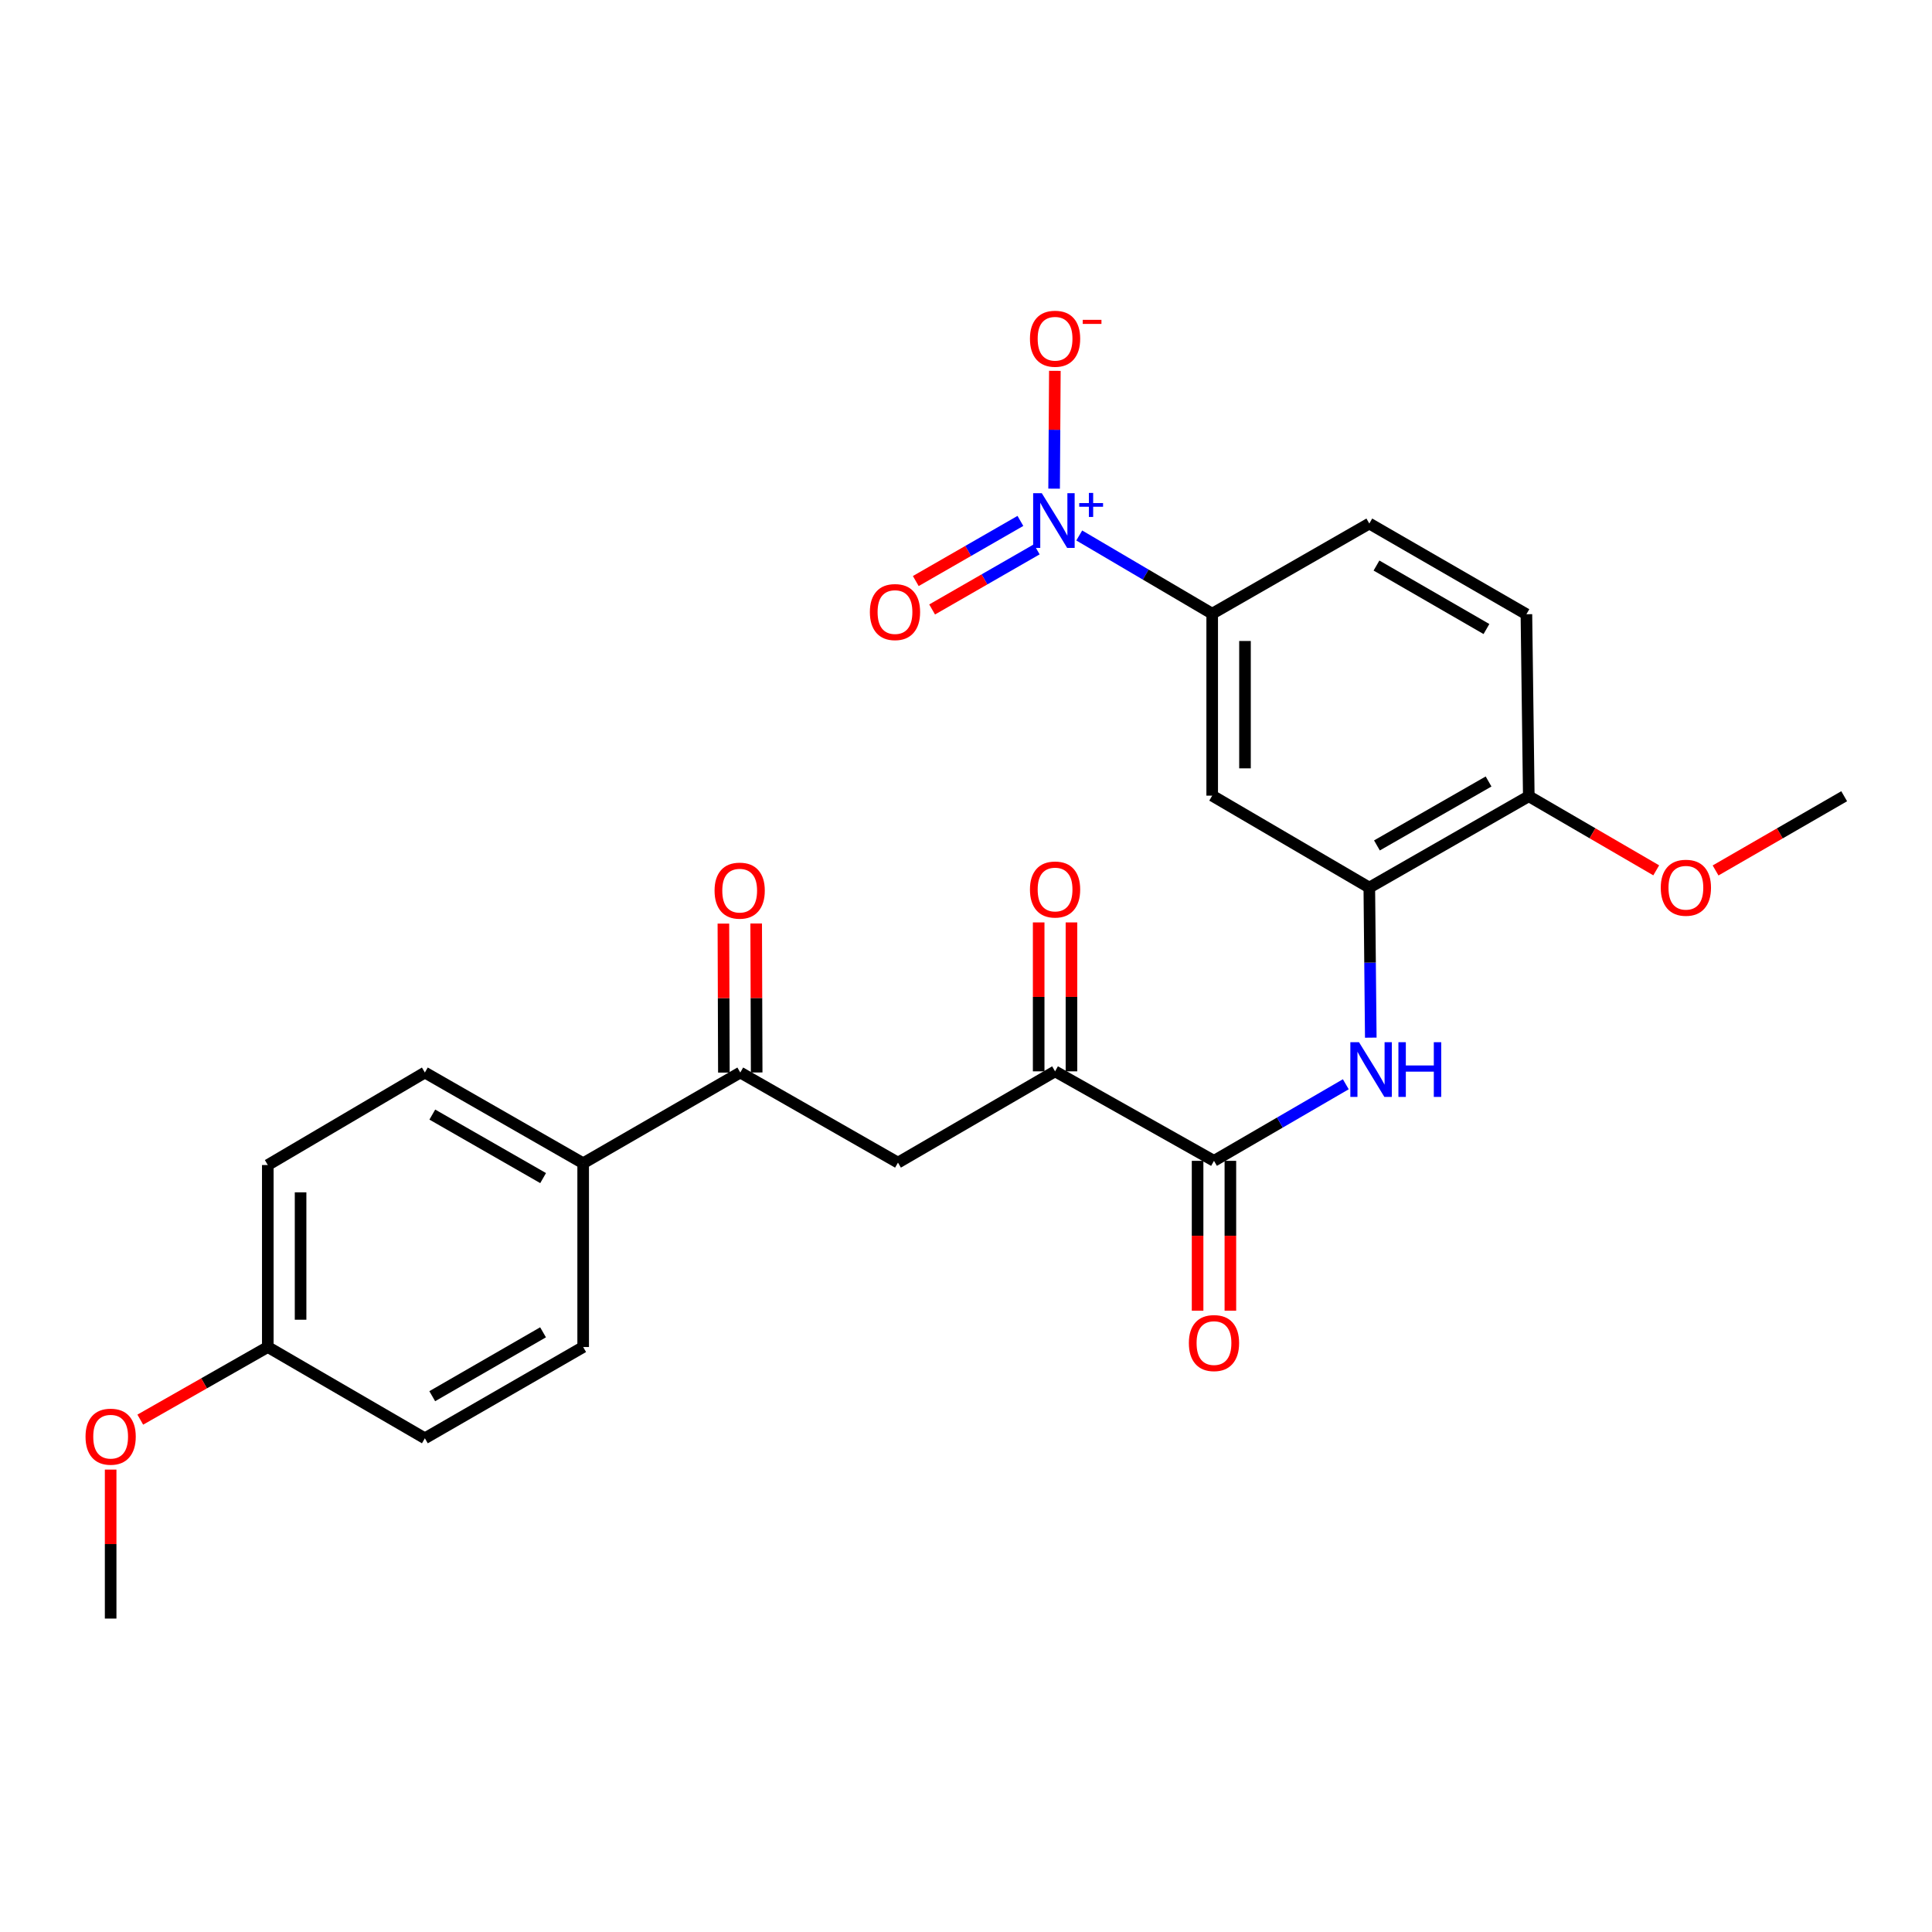 <?xml version='1.0' encoding='iso-8859-1'?>
<svg version='1.1' baseProfile='full'
              xmlns='http://www.w3.org/2000/svg'
                      xmlns:rdkit='http://www.rdkit.org/xml'
                      xmlns:xlink='http://www.w3.org/1999/xlink'
                  xml:space='preserve'
width='1000px' height='1000px' viewBox='0 0 1000 1000'>
<!-- END OF HEADER -->
<rect style='opacity:1.0;fill:#FFFFFF;stroke:none' width='1000' height='1000' x='0' y='0'> </rect>
<path class='bond-3' d='M 558.615,277.163 L 593.024,297.404' style='fill:none;fill-rule:evenodd;stroke:#0000FF;stroke-width:6px;stroke-linecap:butt;stroke-linejoin:miter;stroke-opacity:1' />
<path class='bond-3' d='M 593.024,297.404 L 627.432,317.645' style='fill:none;fill-rule:evenodd;stroke:#000000;stroke-width:6px;stroke-linecap:butt;stroke-linejoin:miter;stroke-opacity:1' />
<path class='bond-8' d='M 545.604,252.932 L 545.8,222.44' style='fill:none;fill-rule:evenodd;stroke:#0000FF;stroke-width:6px;stroke-linecap:butt;stroke-linejoin:miter;stroke-opacity:1' />
<path class='bond-8' d='M 545.8,222.44 L 545.995,191.948' style='fill:none;fill-rule:evenodd;stroke:#FF0000;stroke-width:6px;stroke-linecap:butt;stroke-linejoin:miter;stroke-opacity:1' />
<path class='bond-9' d='M 528.158,269.625 L 501.084,285.186' style='fill:none;fill-rule:evenodd;stroke:#0000FF;stroke-width:6px;stroke-linecap:butt;stroke-linejoin:miter;stroke-opacity:1' />
<path class='bond-9' d='M 501.084,285.186 L 474.009,300.747' style='fill:none;fill-rule:evenodd;stroke:#FF0000;stroke-width:6px;stroke-linecap:butt;stroke-linejoin:miter;stroke-opacity:1' />
<path class='bond-9' d='M 536.615,284.34 L 509.541,299.9' style='fill:none;fill-rule:evenodd;stroke:#0000FF;stroke-width:6px;stroke-linecap:butt;stroke-linejoin:miter;stroke-opacity:1' />
<path class='bond-9' d='M 509.541,299.9 L 482.466,315.461' style='fill:none;fill-rule:evenodd;stroke:#FF0000;stroke-width:6px;stroke-linecap:butt;stroke-linejoin:miter;stroke-opacity:1' />
<path class='bond-0' d='M 628.356,600.85 L 662.471,581.03' style='fill:none;fill-rule:evenodd;stroke:#000000;stroke-width:6px;stroke-linecap:butt;stroke-linejoin:miter;stroke-opacity:1' />
<path class='bond-0' d='M 662.471,581.03 L 696.586,561.209' style='fill:none;fill-rule:evenodd;stroke:#0000FF;stroke-width:6px;stroke-linecap:butt;stroke-linejoin:miter;stroke-opacity:1' />
<path class='bond-4' d='M 628.356,600.85 L 546.102,554.527' style='fill:none;fill-rule:evenodd;stroke:#000000;stroke-width:6px;stroke-linecap:butt;stroke-linejoin:miter;stroke-opacity:1' />
<path class='bond-12' d='M 619.871,600.85 L 619.871,639.631' style='fill:none;fill-rule:evenodd;stroke:#000000;stroke-width:6px;stroke-linecap:butt;stroke-linejoin:miter;stroke-opacity:1' />
<path class='bond-12' d='M 619.871,639.631 L 619.871,678.412' style='fill:none;fill-rule:evenodd;stroke:#FF0000;stroke-width:6px;stroke-linecap:butt;stroke-linejoin:miter;stroke-opacity:1' />
<path class='bond-12' d='M 636.842,600.85 L 636.842,639.631' style='fill:none;fill-rule:evenodd;stroke:#000000;stroke-width:6px;stroke-linecap:butt;stroke-linejoin:miter;stroke-opacity:1' />
<path class='bond-12' d='M 636.842,639.631 L 636.842,678.412' style='fill:none;fill-rule:evenodd;stroke:#FF0000;stroke-width:6px;stroke-linecap:butt;stroke-linejoin:miter;stroke-opacity:1' />
<path class='bond-1' d='M 709.515,537.089 L 709.134,498.251' style='fill:none;fill-rule:evenodd;stroke:#0000FF;stroke-width:6px;stroke-linecap:butt;stroke-linejoin:miter;stroke-opacity:1' />
<path class='bond-1' d='M 709.134,498.251 L 708.753,459.413' style='fill:none;fill-rule:evenodd;stroke:#000000;stroke-width:6px;stroke-linecap:butt;stroke-linejoin:miter;stroke-opacity:1' />
<path class='bond-2' d='M 708.753,459.413 L 627.432,411.827' style='fill:none;fill-rule:evenodd;stroke:#000000;stroke-width:6px;stroke-linecap:butt;stroke-linejoin:miter;stroke-opacity:1' />
<path class='bond-26' d='M 708.753,459.413 L 791.3,412.129' style='fill:none;fill-rule:evenodd;stroke:#000000;stroke-width:6px;stroke-linecap:butt;stroke-linejoin:miter;stroke-opacity:1' />
<path class='bond-26' d='M 712.7,437.593 L 770.482,404.495' style='fill:none;fill-rule:evenodd;stroke:#000000;stroke-width:6px;stroke-linecap:butt;stroke-linejoin:miter;stroke-opacity:1' />
<path class='bond-5' d='M 627.432,317.645 L 627.432,411.827' style='fill:none;fill-rule:evenodd;stroke:#000000;stroke-width:6px;stroke-linecap:butt;stroke-linejoin:miter;stroke-opacity:1' />
<path class='bond-5' d='M 644.404,331.773 L 644.404,397.7' style='fill:none;fill-rule:evenodd;stroke:#000000;stroke-width:6px;stroke-linecap:butt;stroke-linejoin:miter;stroke-opacity:1' />
<path class='bond-15' d='M 627.432,317.645 L 708.753,270.984' style='fill:none;fill-rule:evenodd;stroke:#000000;stroke-width:6px;stroke-linecap:butt;stroke-linejoin:miter;stroke-opacity:1' />
<path class='bond-6' d='M 546.102,554.527 L 464.79,601.774' style='fill:none;fill-rule:evenodd;stroke:#000000;stroke-width:6px;stroke-linecap:butt;stroke-linejoin:miter;stroke-opacity:1' />
<path class='bond-13' d='M 554.588,554.527 L 554.588,515.985' style='fill:none;fill-rule:evenodd;stroke:#000000;stroke-width:6px;stroke-linecap:butt;stroke-linejoin:miter;stroke-opacity:1' />
<path class='bond-13' d='M 554.588,515.985 L 554.588,477.442' style='fill:none;fill-rule:evenodd;stroke:#FF0000;stroke-width:6px;stroke-linecap:butt;stroke-linejoin:miter;stroke-opacity:1' />
<path class='bond-13' d='M 537.616,554.527 L 537.616,515.985' style='fill:none;fill-rule:evenodd;stroke:#000000;stroke-width:6px;stroke-linecap:butt;stroke-linejoin:miter;stroke-opacity:1' />
<path class='bond-13' d='M 537.616,515.985 L 537.616,477.442' style='fill:none;fill-rule:evenodd;stroke:#FF0000;stroke-width:6px;stroke-linecap:butt;stroke-linejoin:miter;stroke-opacity:1' />
<path class='bond-7' d='M 464.79,601.774 L 383.168,555.14' style='fill:none;fill-rule:evenodd;stroke:#000000;stroke-width:6px;stroke-linecap:butt;stroke-linejoin:miter;stroke-opacity:1' />
<path class='bond-10' d='M 383.168,555.14 L 301.847,602.094' style='fill:none;fill-rule:evenodd;stroke:#000000;stroke-width:6px;stroke-linecap:butt;stroke-linejoin:miter;stroke-opacity:1' />
<path class='bond-14' d='M 391.653,555.112 L 391.526,516.556' style='fill:none;fill-rule:evenodd;stroke:#000000;stroke-width:6px;stroke-linecap:butt;stroke-linejoin:miter;stroke-opacity:1' />
<path class='bond-14' d='M 391.526,516.556 L 391.399,477.999' style='fill:none;fill-rule:evenodd;stroke:#FF0000;stroke-width:6px;stroke-linecap:butt;stroke-linejoin:miter;stroke-opacity:1' />
<path class='bond-14' d='M 374.682,555.168 L 374.555,516.612' style='fill:none;fill-rule:evenodd;stroke:#000000;stroke-width:6px;stroke-linecap:butt;stroke-linejoin:miter;stroke-opacity:1' />
<path class='bond-14' d='M 374.555,516.612 L 374.427,478.055' style='fill:none;fill-rule:evenodd;stroke:#FF0000;stroke-width:6px;stroke-linecap:butt;stroke-linejoin:miter;stroke-opacity:1' />
<path class='bond-17' d='M 301.847,602.094 L 219.913,555.14' style='fill:none;fill-rule:evenodd;stroke:#000000;stroke-width:6px;stroke-linecap:butt;stroke-linejoin:miter;stroke-opacity:1' />
<path class='bond-17' d='M 281.118,609.776 L 223.764,576.908' style='fill:none;fill-rule:evenodd;stroke:#000000;stroke-width:6px;stroke-linecap:butt;stroke-linejoin:miter;stroke-opacity:1' />
<path class='bond-18' d='M 301.847,602.094 L 301.847,697.219' style='fill:none;fill-rule:evenodd;stroke:#000000;stroke-width:6px;stroke-linecap:butt;stroke-linejoin:miter;stroke-opacity:1' />
<path class='bond-11' d='M 791.3,412.129 L 790.065,317.928' style='fill:none;fill-rule:evenodd;stroke:#000000;stroke-width:6px;stroke-linecap:butt;stroke-linejoin:miter;stroke-opacity:1' />
<path class='bond-22' d='M 791.3,412.129 L 824.28,431.307' style='fill:none;fill-rule:evenodd;stroke:#000000;stroke-width:6px;stroke-linecap:butt;stroke-linejoin:miter;stroke-opacity:1' />
<path class='bond-22' d='M 824.28,431.307 L 857.26,450.485' style='fill:none;fill-rule:evenodd;stroke:#FF0000;stroke-width:6px;stroke-linecap:butt;stroke-linejoin:miter;stroke-opacity:1' />
<path class='bond-16' d='M 708.753,270.984 L 790.065,317.928' style='fill:none;fill-rule:evenodd;stroke:#000000;stroke-width:6px;stroke-linecap:butt;stroke-linejoin:miter;stroke-opacity:1' />
<path class='bond-16' d='M 712.464,292.723 L 769.383,325.584' style='fill:none;fill-rule:evenodd;stroke:#000000;stroke-width:6px;stroke-linecap:butt;stroke-linejoin:miter;stroke-opacity:1' />
<path class='bond-20' d='M 219.913,555.14 L 138.611,603.018' style='fill:none;fill-rule:evenodd;stroke:#000000;stroke-width:6px;stroke-linecap:butt;stroke-linejoin:miter;stroke-opacity:1' />
<path class='bond-21' d='M 301.847,697.219 L 219.913,744.456' style='fill:none;fill-rule:evenodd;stroke:#000000;stroke-width:6px;stroke-linecap:butt;stroke-linejoin:miter;stroke-opacity:1' />
<path class='bond-21' d='M 281.08,689.601 L 223.726,722.667' style='fill:none;fill-rule:evenodd;stroke:#000000;stroke-width:6px;stroke-linecap:butt;stroke-linejoin:miter;stroke-opacity:1' />
<path class='bond-19' d='M 138.611,697.219 L 219.913,744.456' style='fill:none;fill-rule:evenodd;stroke:#000000;stroke-width:6px;stroke-linecap:butt;stroke-linejoin:miter;stroke-opacity:1' />
<path class='bond-23' d='M 138.611,697.219 L 105.611,716.012' style='fill:none;fill-rule:evenodd;stroke:#000000;stroke-width:6px;stroke-linecap:butt;stroke-linejoin:miter;stroke-opacity:1' />
<path class='bond-23' d='M 105.611,716.012 L 72.611,734.805' style='fill:none;fill-rule:evenodd;stroke:#FF0000;stroke-width:6px;stroke-linecap:butt;stroke-linejoin:miter;stroke-opacity:1' />
<path class='bond-27' d='M 138.611,697.219 L 138.611,603.018' style='fill:none;fill-rule:evenodd;stroke:#000000;stroke-width:6px;stroke-linecap:butt;stroke-linejoin:miter;stroke-opacity:1' />
<path class='bond-27' d='M 155.582,683.089 L 155.582,617.148' style='fill:none;fill-rule:evenodd;stroke:#000000;stroke-width:6px;stroke-linecap:butt;stroke-linejoin:miter;stroke-opacity:1' />
<path class='bond-24' d='M 887.977,450.545 L 921.261,431.337' style='fill:none;fill-rule:evenodd;stroke:#FF0000;stroke-width:6px;stroke-linecap:butt;stroke-linejoin:miter;stroke-opacity:1' />
<path class='bond-24' d='M 921.261,431.337 L 954.545,412.129' style='fill:none;fill-rule:evenodd;stroke:#000000;stroke-width:6px;stroke-linecap:butt;stroke-linejoin:miter;stroke-opacity:1' />
<path class='bond-25' d='M 57.271,760.657 L 57.271,799.213' style='fill:none;fill-rule:evenodd;stroke:#FF0000;stroke-width:6px;stroke-linecap:butt;stroke-linejoin:miter;stroke-opacity:1' />
<path class='bond-25' d='M 57.271,799.213 L 57.271,837.77' style='fill:none;fill-rule:evenodd;stroke:#000000;stroke-width:6px;stroke-linecap:butt;stroke-linejoin:miter;stroke-opacity:1' />
<path  class='atom-0' d='M 539.238 255.287
L 548.518 270.287
Q 549.438 271.767, 550.918 274.447
Q 552.398 277.127, 552.478 277.287
L 552.478 255.287
L 556.238 255.287
L 556.238 283.607
L 552.358 283.607
L 542.398 267.207
Q 541.238 265.287, 539.998 263.087
Q 538.798 260.887, 538.438 260.207
L 538.438 283.607
L 534.758 283.607
L 534.758 255.287
L 539.238 255.287
' fill='#0000FF'/>
<path  class='atom-0' d='M 558.614 260.391
L 563.604 260.391
L 563.604 255.138
L 565.822 255.138
L 565.822 260.391
L 570.943 260.391
L 570.943 262.292
L 565.822 262.292
L 565.822 267.572
L 563.604 267.572
L 563.604 262.292
L 558.614 262.292
L 558.614 260.391
' fill='#0000FF'/>
<path  class='atom-2' d='M 703.417 539.443
L 712.697 554.443
Q 713.617 555.923, 715.097 558.603
Q 716.577 561.283, 716.657 561.443
L 716.657 539.443
L 720.417 539.443
L 720.417 567.763
L 716.537 567.763
L 706.577 551.363
Q 705.417 549.443, 704.177 547.243
Q 702.977 545.043, 702.617 544.363
L 702.617 567.763
L 698.937 567.763
L 698.937 539.443
L 703.417 539.443
' fill='#0000FF'/>
<path  class='atom-2' d='M 723.817 539.443
L 727.657 539.443
L 727.657 551.483
L 742.137 551.483
L 742.137 539.443
L 745.977 539.443
L 745.977 567.763
L 742.137 567.763
L 742.137 554.683
L 727.657 554.683
L 727.657 567.763
L 723.817 567.763
L 723.817 539.443
' fill='#0000FF'/>
<path  class='atom-9' d='M 533.102 175.326
Q 533.102 168.526, 536.462 164.726
Q 539.822 160.926, 546.102 160.926
Q 552.382 160.926, 555.742 164.726
Q 559.102 168.526, 559.102 175.326
Q 559.102 182.206, 555.702 186.126
Q 552.302 190.006, 546.102 190.006
Q 539.862 190.006, 536.462 186.126
Q 533.102 182.246, 533.102 175.326
M 546.102 186.806
Q 550.422 186.806, 552.742 183.926
Q 555.102 181.006, 555.102 175.326
Q 555.102 169.766, 552.742 166.966
Q 550.422 164.126, 546.102 164.126
Q 541.782 164.126, 539.422 166.926
Q 537.102 169.726, 537.102 175.326
Q 537.102 181.046, 539.422 183.926
Q 541.782 186.806, 546.102 186.806
' fill='#FF0000'/>
<path  class='atom-9' d='M 560.422 165.549
L 570.111 165.549
L 570.111 167.661
L 560.422 167.661
L 560.422 165.549
' fill='#FF0000'/>
<path  class='atom-10' d='M 450.244 316.801
Q 450.244 310.001, 453.604 306.201
Q 456.964 302.401, 463.244 302.401
Q 469.524 302.401, 472.884 306.201
Q 476.244 310.001, 476.244 316.801
Q 476.244 323.681, 472.844 327.601
Q 469.444 331.481, 463.244 331.481
Q 457.004 331.481, 453.604 327.601
Q 450.244 323.721, 450.244 316.801
M 463.244 328.281
Q 467.564 328.281, 469.884 325.401
Q 472.244 322.481, 472.244 316.801
Q 472.244 311.241, 469.884 308.441
Q 467.564 305.601, 463.244 305.601
Q 458.924 305.601, 456.564 308.401
Q 454.244 311.201, 454.244 316.801
Q 454.244 322.521, 456.564 325.401
Q 458.924 328.281, 463.244 328.281
' fill='#FF0000'/>
<path  class='atom-13' d='M 615.356 695.168
Q 615.356 688.368, 618.716 684.568
Q 622.076 680.768, 628.356 680.768
Q 634.636 680.768, 637.996 684.568
Q 641.356 688.368, 641.356 695.168
Q 641.356 702.048, 637.956 705.968
Q 634.556 709.848, 628.356 709.848
Q 622.116 709.848, 618.716 705.968
Q 615.356 702.088, 615.356 695.168
M 628.356 706.648
Q 632.676 706.648, 634.996 703.768
Q 637.356 700.848, 637.356 695.168
Q 637.356 689.608, 634.996 686.808
Q 632.676 683.968, 628.356 683.968
Q 624.036 683.968, 621.676 686.768
Q 619.356 689.568, 619.356 695.168
Q 619.356 700.888, 621.676 703.768
Q 624.036 706.648, 628.356 706.648
' fill='#FF0000'/>
<path  class='atom-14' d='M 533.102 460.407
Q 533.102 453.607, 536.462 449.807
Q 539.822 446.007, 546.102 446.007
Q 552.382 446.007, 555.742 449.807
Q 559.102 453.607, 559.102 460.407
Q 559.102 467.287, 555.702 471.207
Q 552.302 475.087, 546.102 475.087
Q 539.862 475.087, 536.462 471.207
Q 533.102 467.327, 533.102 460.407
M 546.102 471.887
Q 550.422 471.887, 552.742 469.007
Q 555.102 466.087, 555.102 460.407
Q 555.102 454.847, 552.742 452.047
Q 550.422 449.207, 546.102 449.207
Q 541.782 449.207, 539.422 452.007
Q 537.102 454.807, 537.102 460.407
Q 537.102 466.127, 539.422 469.007
Q 541.782 471.887, 546.102 471.887
' fill='#FF0000'/>
<path  class='atom-15' d='M 369.856 460.992
Q 369.856 454.192, 373.216 450.392
Q 376.576 446.592, 382.856 446.592
Q 389.136 446.592, 392.496 450.392
Q 395.856 454.192, 395.856 460.992
Q 395.856 467.872, 392.456 471.792
Q 389.056 475.672, 382.856 475.672
Q 376.616 475.672, 373.216 471.792
Q 369.856 467.912, 369.856 460.992
M 382.856 472.472
Q 387.176 472.472, 389.496 469.592
Q 391.856 466.672, 391.856 460.992
Q 391.856 455.432, 389.496 452.632
Q 387.176 449.792, 382.856 449.792
Q 378.536 449.792, 376.176 452.592
Q 373.856 455.392, 373.856 460.992
Q 373.856 466.712, 376.176 469.592
Q 378.536 472.472, 382.856 472.472
' fill='#FF0000'/>
<path  class='atom-23' d='M 859.612 459.493
Q 859.612 452.693, 862.972 448.893
Q 866.332 445.093, 872.612 445.093
Q 878.892 445.093, 882.252 448.893
Q 885.612 452.693, 885.612 459.493
Q 885.612 466.373, 882.212 470.293
Q 878.812 474.173, 872.612 474.173
Q 866.372 474.173, 862.972 470.293
Q 859.612 466.413, 859.612 459.493
M 872.612 470.973
Q 876.932 470.973, 879.252 468.093
Q 881.612 465.173, 881.612 459.493
Q 881.612 453.933, 879.252 451.133
Q 876.932 448.293, 872.612 448.293
Q 868.292 448.293, 865.932 451.093
Q 863.612 453.893, 863.612 459.493
Q 863.612 465.213, 865.932 468.093
Q 868.292 470.973, 872.612 470.973
' fill='#FF0000'/>
<path  class='atom-24' d='M 44.271 743.621
Q 44.271 736.821, 47.631 733.021
Q 50.991 729.221, 57.271 729.221
Q 63.551 729.221, 66.911 733.021
Q 70.271 736.821, 70.271 743.621
Q 70.271 750.501, 66.871 754.421
Q 63.471 758.301, 57.271 758.301
Q 51.031 758.301, 47.631 754.421
Q 44.271 750.541, 44.271 743.621
M 57.271 755.101
Q 61.591 755.101, 63.911 752.221
Q 66.271 749.301, 66.271 743.621
Q 66.271 738.061, 63.911 735.261
Q 61.591 732.421, 57.271 732.421
Q 52.951 732.421, 50.591 735.221
Q 48.271 738.021, 48.271 743.621
Q 48.271 749.341, 50.591 752.221
Q 52.951 755.101, 57.271 755.101
' fill='#FF0000'/>
</svg>
